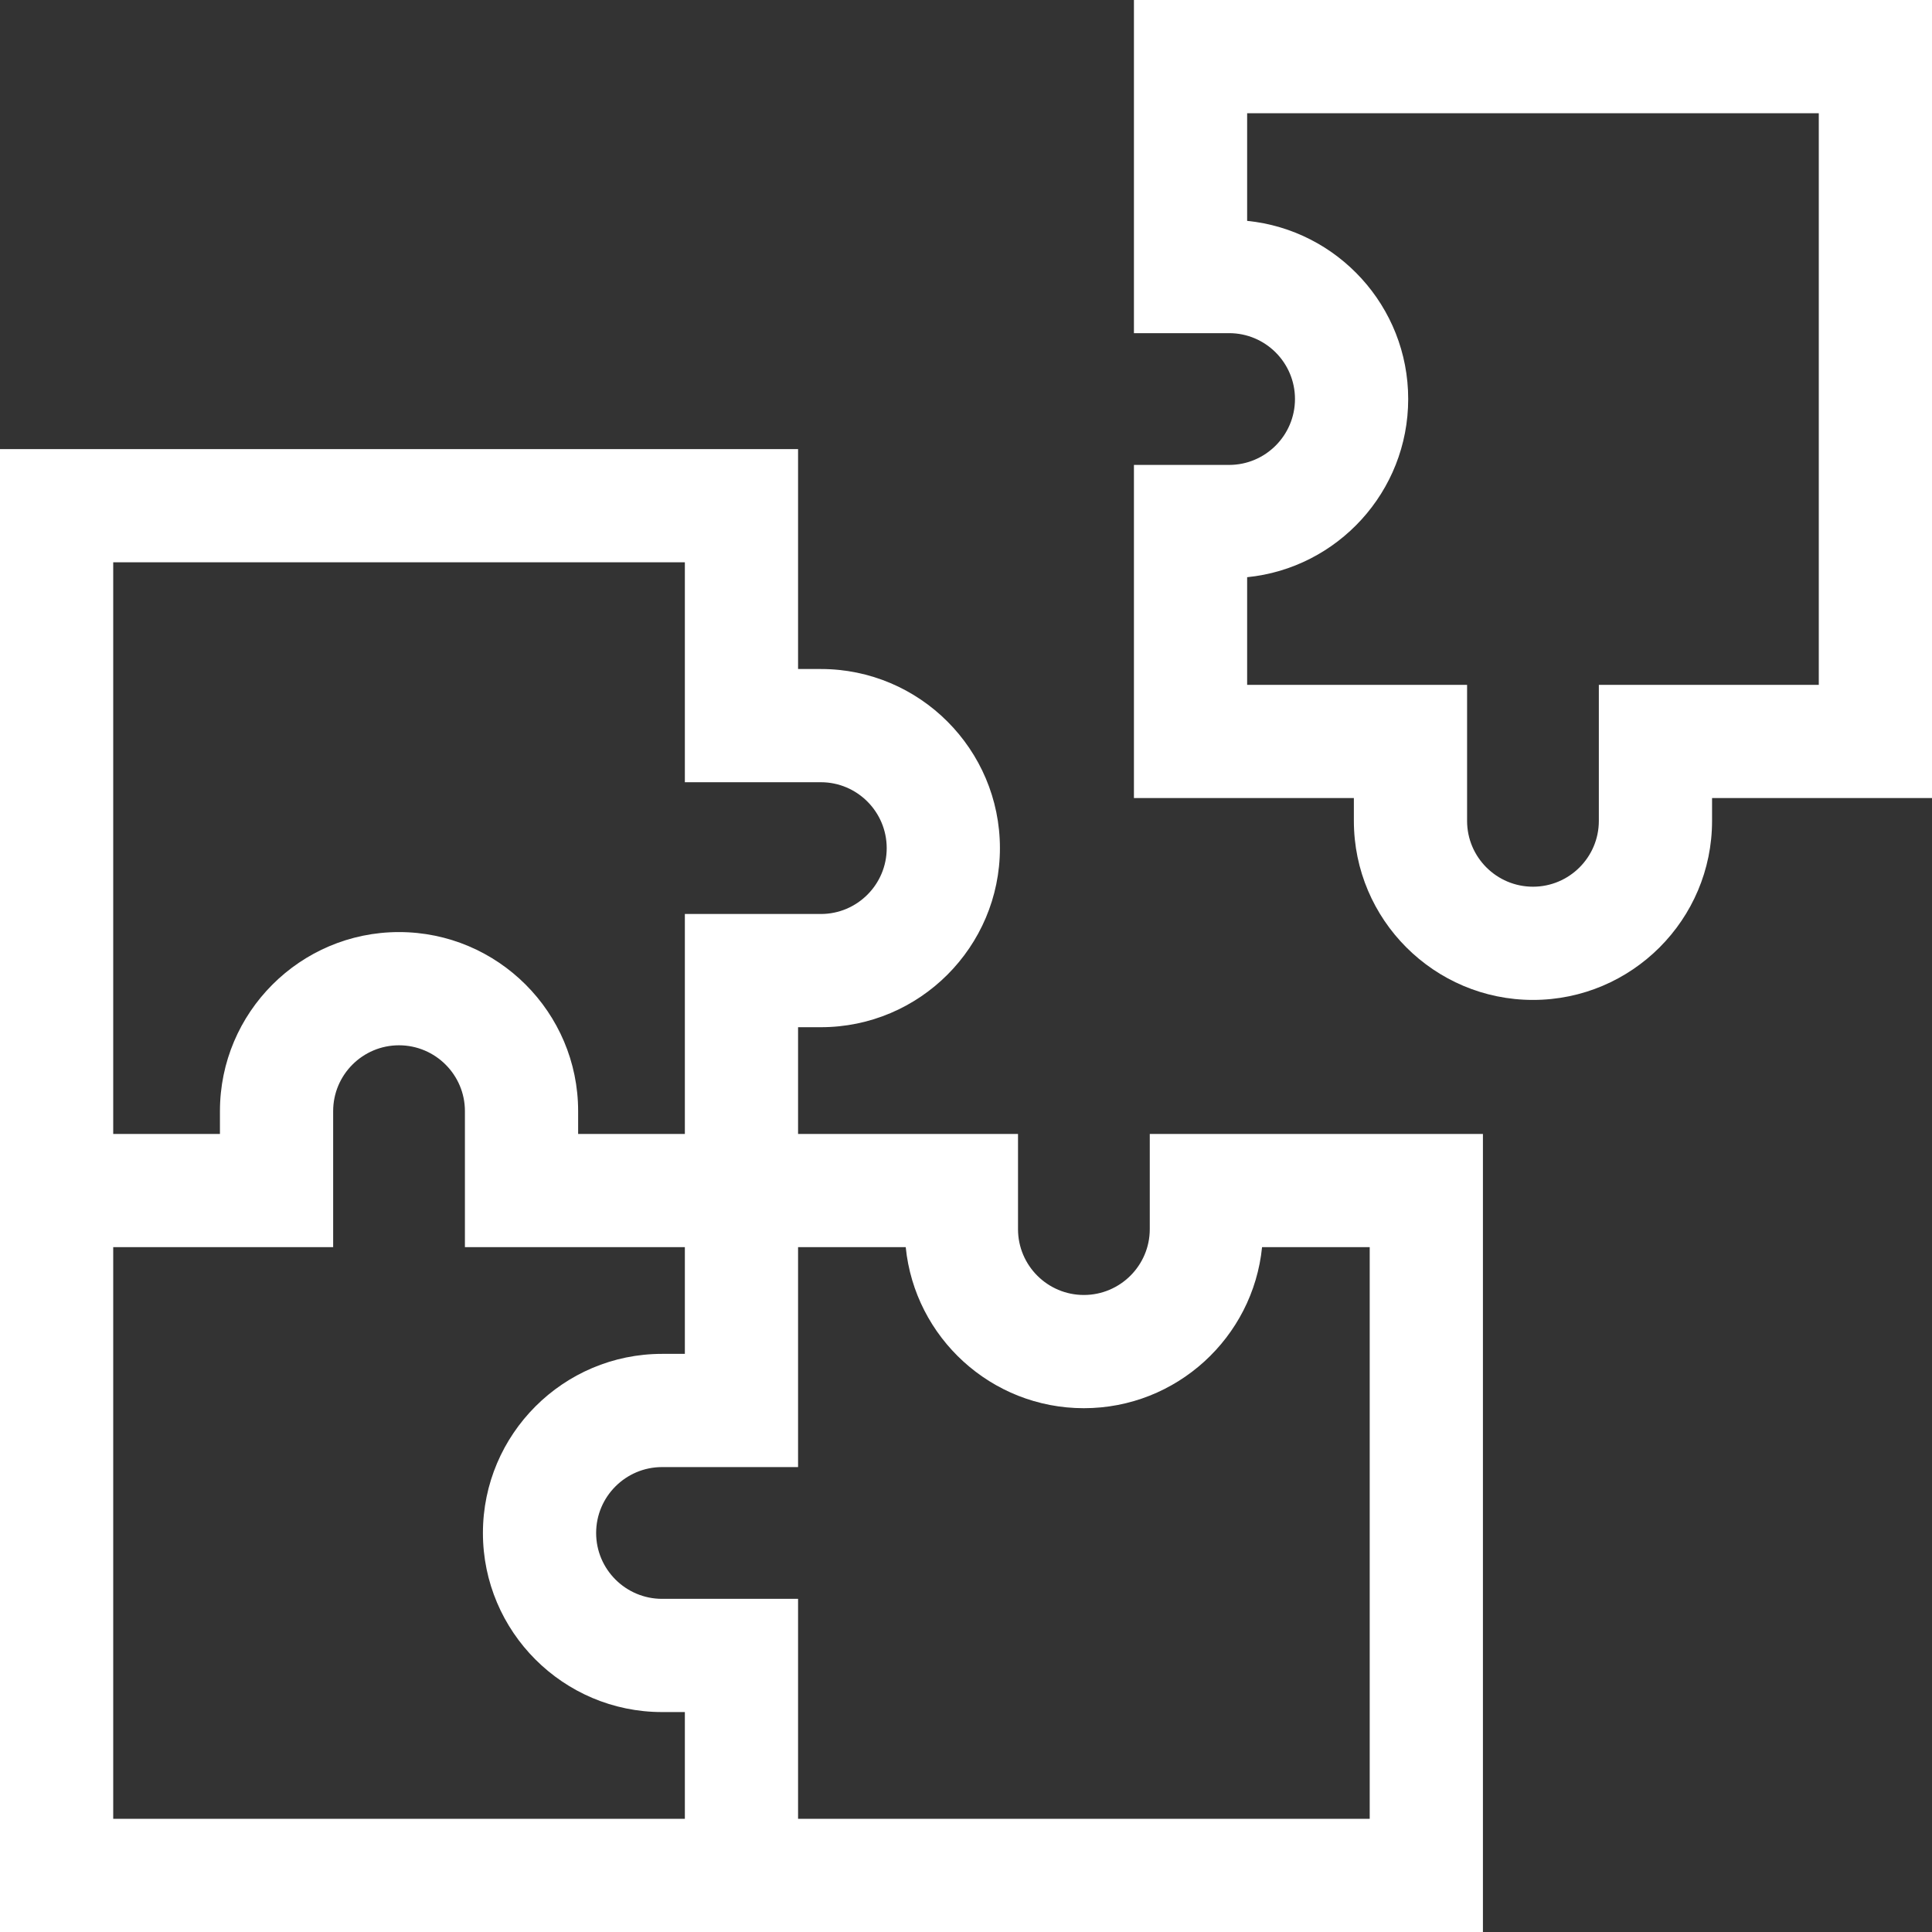 <svg width="25" height="25" viewBox="0 0 25 25" fill="none" xmlns="http://www.w3.org/2000/svg">
<rect x="0" y="0" width="25" height="25" fill="#333333" stroke="none"/>
<path d="M19.189 25V14.673H14.878V15.905C14.878 16.375 14.495 16.757 14.025 16.757C13.555 16.757 13.173 16.375 13.173 15.905V14.673H10.327V13.292H10.622C11.9 13.292 12.939 12.252 12.939 10.975C12.939 9.697 11.9 8.657 10.622 8.657H10.327V5.811H0V25H19.189ZM1.465 7.276H8.862V10.122H10.622C11.092 10.122 11.474 10.505 11.474 10.975C11.474 11.445 11.092 11.827 10.622 11.827H8.862V14.673H7.481V14.378C7.481 13.1 6.441 12.061 5.163 12.061C3.886 12.061 2.846 13.1 2.846 14.378V14.673H1.465V7.276ZM1.465 23.535V16.138H4.311V14.378C4.311 13.908 4.693 13.526 5.163 13.526C5.633 13.526 6.016 13.908 6.016 14.378V16.138H8.862V17.519H8.567C7.289 17.519 6.249 18.559 6.249 19.837C6.249 21.114 7.289 22.154 8.567 22.154H8.862V23.535H1.465V23.535ZM16.331 16.138H17.724V23.535H10.327V20.689H8.567C8.097 20.689 7.714 20.307 7.714 19.837C7.714 19.366 8.097 18.984 8.567 18.984H10.327V16.138H11.72C11.837 17.307 12.826 18.222 14.025 18.222C15.224 18.222 16.214 17.307 16.331 16.138Z" fill="white"/>
<path d="M14.673 0V4.311H15.905C16.375 4.311 16.757 4.693 16.757 5.163C16.757 5.633 16.375 6.016 15.905 6.016H14.673V10.327H17.519V10.622C17.519 11.9 18.559 12.939 19.837 12.939C21.114 12.939 22.154 11.9 22.154 10.622V10.327H25V0L14.673 0ZM23.535 8.862H20.689V10.622C20.689 11.092 20.306 11.474 19.837 11.474C19.366 11.474 18.984 11.092 18.984 10.622V8.862H16.138V7.469C17.307 7.352 18.222 6.363 18.222 5.163C18.222 3.964 17.307 2.975 16.138 2.858V1.465H23.535V8.862H23.535Z" fill="white"/>
</svg>
